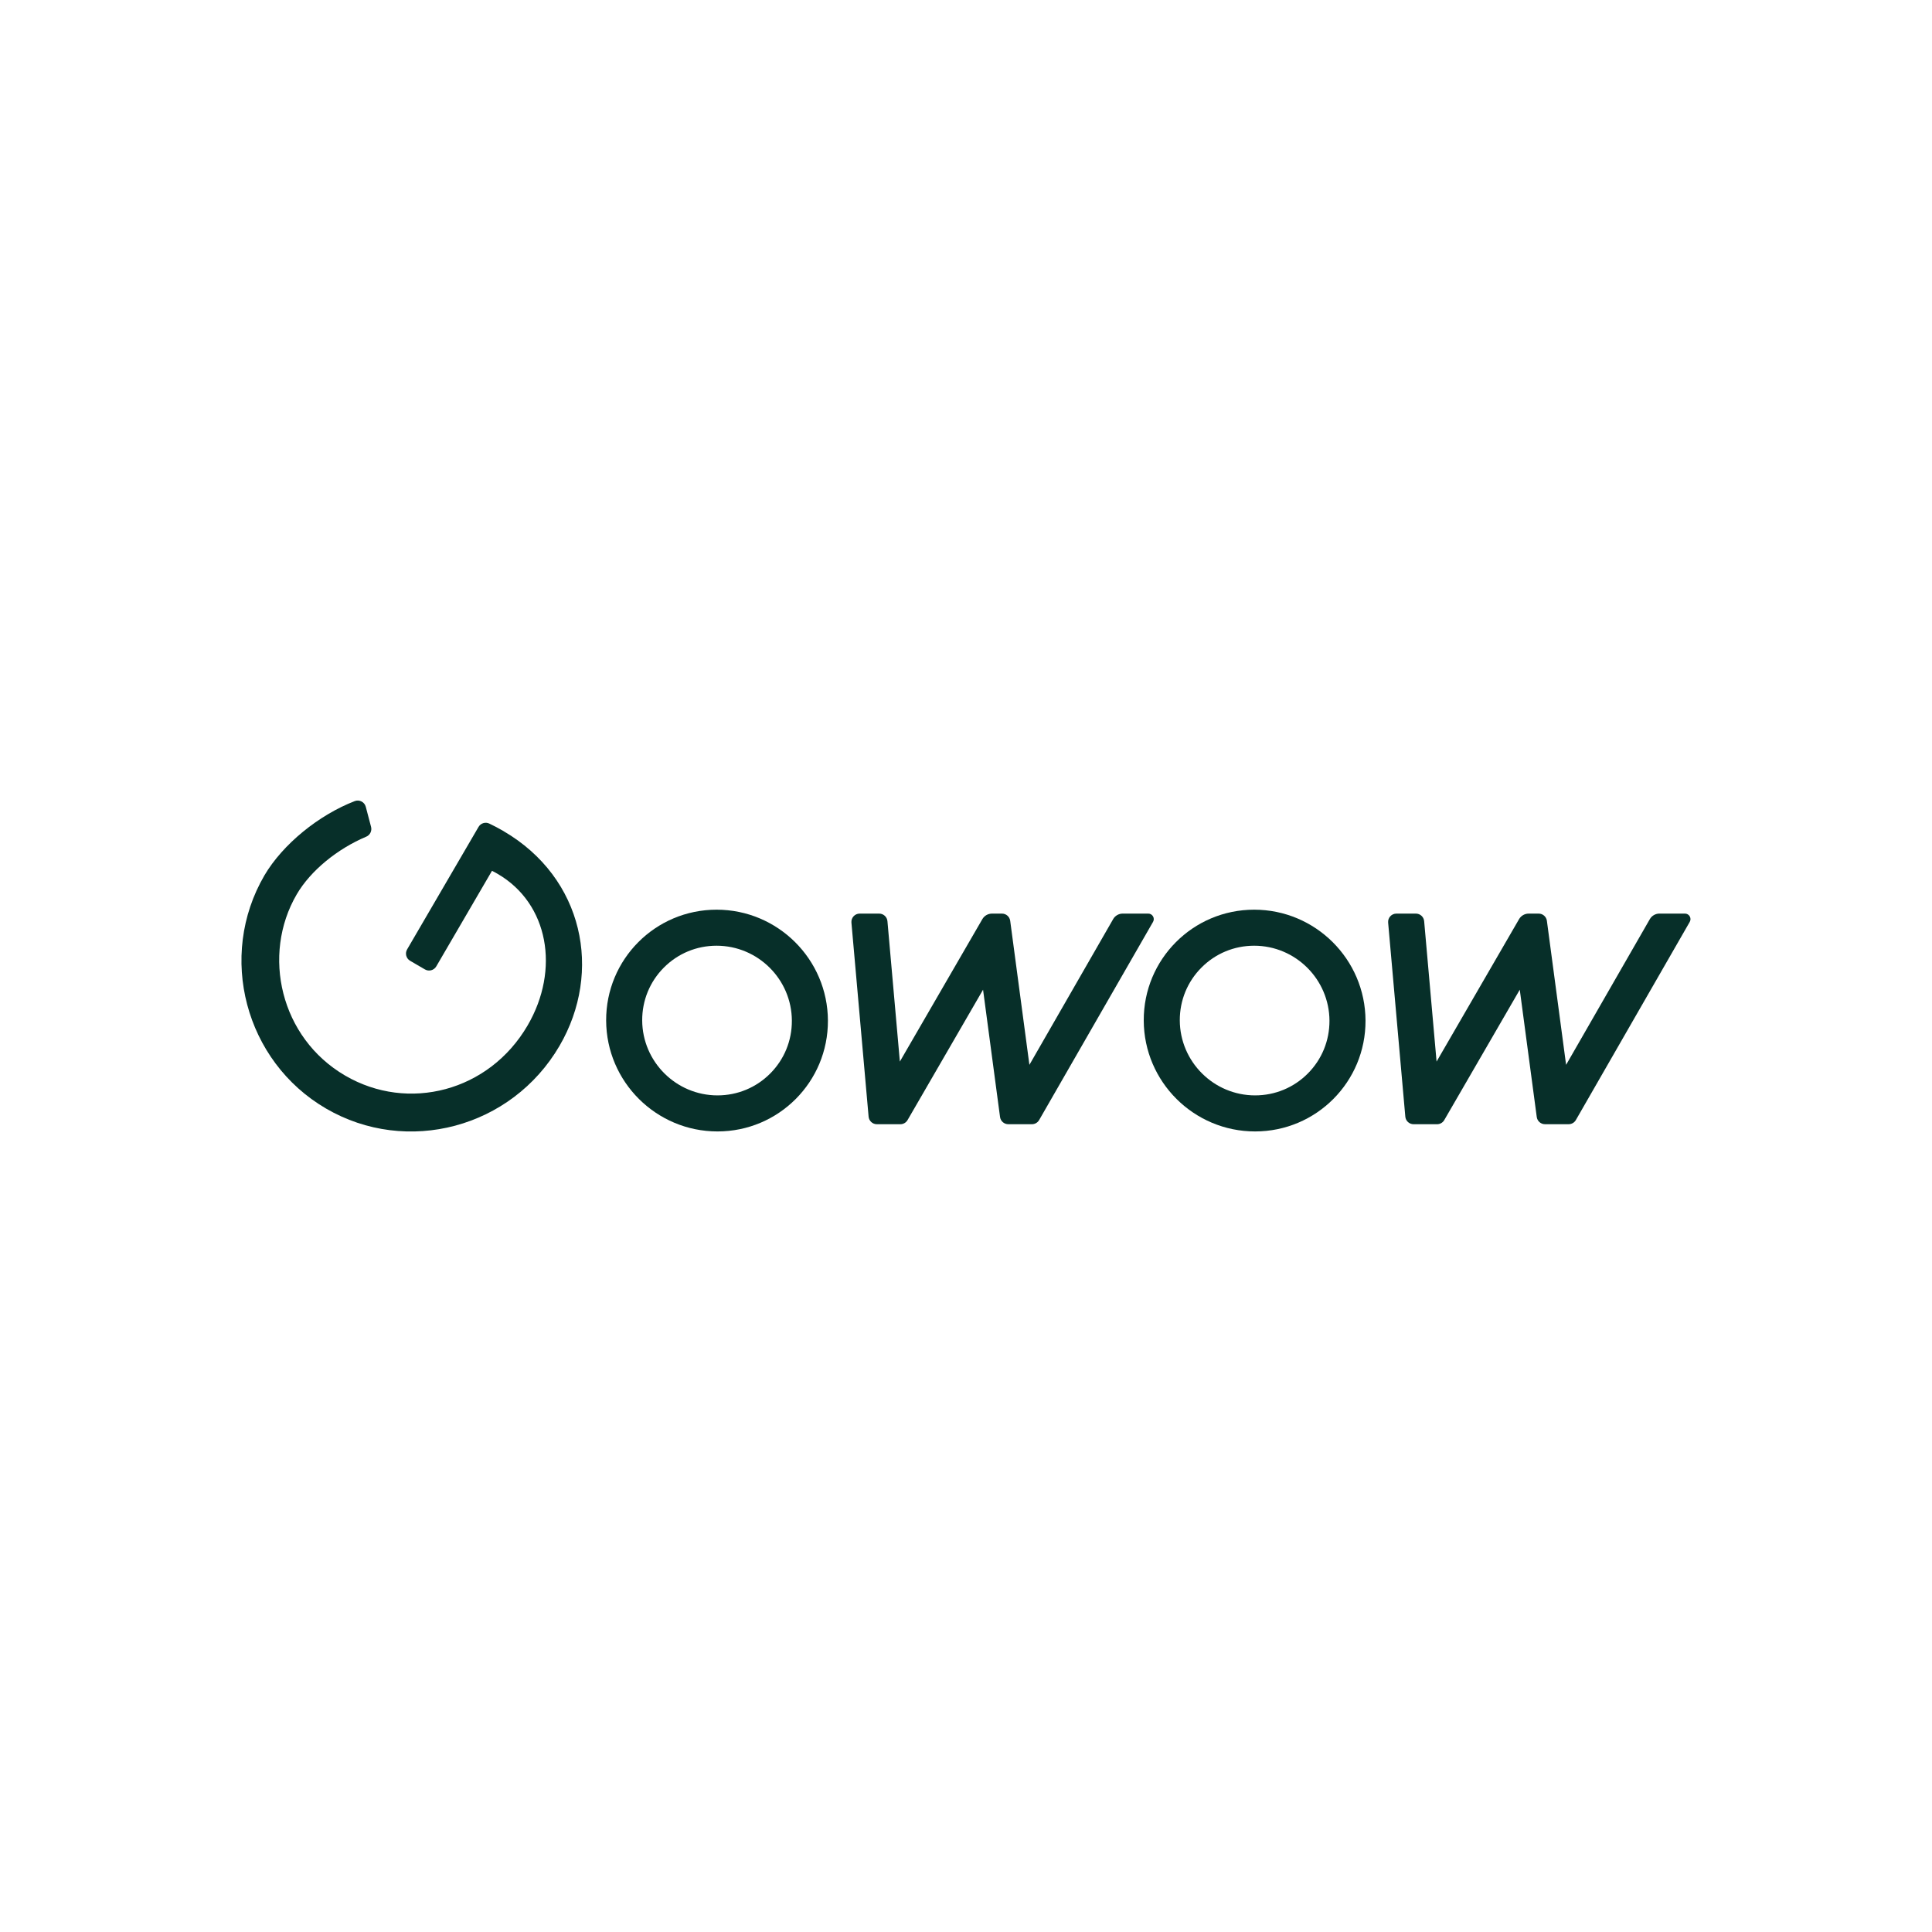 <svg viewBox="0 0 1000 1000" xmlns="http://www.w3.org/2000/svg" data-name="Layer 1" id="Layer_1">
  <defs>
    <style>
      .cls-1 {
        fill: #072f29;
      }
    </style>
  </defs>
  <path d="M370.9,489.5c21.4,0,38.89,17.41,38.97,38.81.04,10.33-3.94,20.04-11.21,27.34-7.27,7.3-16.96,11.32-27.29,11.32-21.4,0-38.88-17.41-38.97-38.81-.04-10.33,3.94-20.04,11.21-27.34,7.27-7.3,16.96-11.32,27.29-11.32M370.9,470.85c-31.7,0-57.29,25.7-57.16,57.39.13,31.7,25.93,57.39,57.63,57.39s57.29-25.7,57.16-57.39c-.13-31.7-25.93-57.39-57.63-57.39" class="cls-1"></path>
  <path d="M649.16,489.5c21.4,0,38.88,17.41,38.97,38.81.04,10.33-3.94,20.04-11.21,27.34-7.27,7.3-16.96,11.32-27.29,11.32-21.4,0-38.88-17.41-38.97-38.81-.04-10.33,3.94-20.04,11.21-27.34,7.27-7.3,16.96-11.32,27.29-11.32M649.16,470.85c-31.7,0-57.29,25.7-57.16,57.39.13,31.7,25.93,57.39,57.63,57.39s57.29-25.7,57.16-57.39c-.13-31.7-25.93-57.39-57.63-57.39" class="cls-1"></path>
  <path d="M260.62,430.16c-2.59-1.51-5.16-2.82-7.35-3.87-2.02-.97-4.45-.22-5.58,1.72l-36.97,63.4c-1.2,2.05-.5,4.69,1.55,5.89l7.65,4.46c2.05,1.2,4.69.5,5.89-1.55l28.84-49.47c.88.39,1.9.98,3,1.62,26.23,15.29,32.33,49.44,15.43,78.42-19.96,34.23-61.85,44.95-94.42,25.95-33.59-19.58-43.33-62.5-25.09-93.79,7.2-12.35,21.15-23.63,36.02-29.89,1.97-.83,3.01-3.01,2.47-5.08l-2.74-10.39c-.65-2.47-3.31-3.85-5.7-2.93-18.61,7.19-37.21,22.26-46.75,38.44-24.41,41.87-10.01,96.26,31.85,120.67,41.87,24.41,96.06,10.14,120.9-32.46,22.32-38.28,12.56-86.88-29.03-111.13" class="cls-1"></path>
  <path d="M576.16,475.75l-43.34,75.41-9.94-74.55c-.29-2.14-2.11-3.73-4.27-3.73h-5.17c-2.05,0-3.94,1.09-4.97,2.86l-42.7,73.73-6.43-72.67c-.2-2.22-2.06-3.92-4.29-3.92h-10.08c-2.51,0-4.49,2.16-4.27,4.66l8.89,100.44c.2,2.22,2.06,3.92,4.29,3.92h12.15c1.54,0,2.95-.82,3.72-2.15l39.08-67.48,8.79,65.89c.29,2.14,2.11,3.73,4.27,3.73h12.24c1.54,0,2.96-.82,3.73-2.16l58.95-102.56c1.1-1.91-.28-4.3-2.49-4.3h-13.2c-2.05,0-3.95,1.1-4.97,2.88Z" class="cls-1"></path>
  <path d="M853.95,475.75l-43.34,75.41-9.94-74.55c-.29-2.14-2.11-3.73-4.27-3.73h-5.16c-2.05,0-3.94,1.09-4.97,2.86l-42.7,73.73-6.43-72.67c-.2-2.22-2.06-3.92-4.29-3.92h-10.08c-2.51,0-4.49,2.16-4.27,4.66l8.89,100.44c.2,2.22,2.06,3.92,4.29,3.92h12.15c1.54,0,2.95-.82,3.72-2.15l39.08-67.48,8.79,65.89c.29,2.14,2.11,3.73,4.27,3.73h12.24c1.54,0,2.96-.82,3.73-2.16l58.95-102.56c1.1-1.91-.28-4.3-2.49-4.3h-13.2c-2.05,0-3.95,1.1-4.97,2.88Z" class="cls-1"></path>
</svg>
